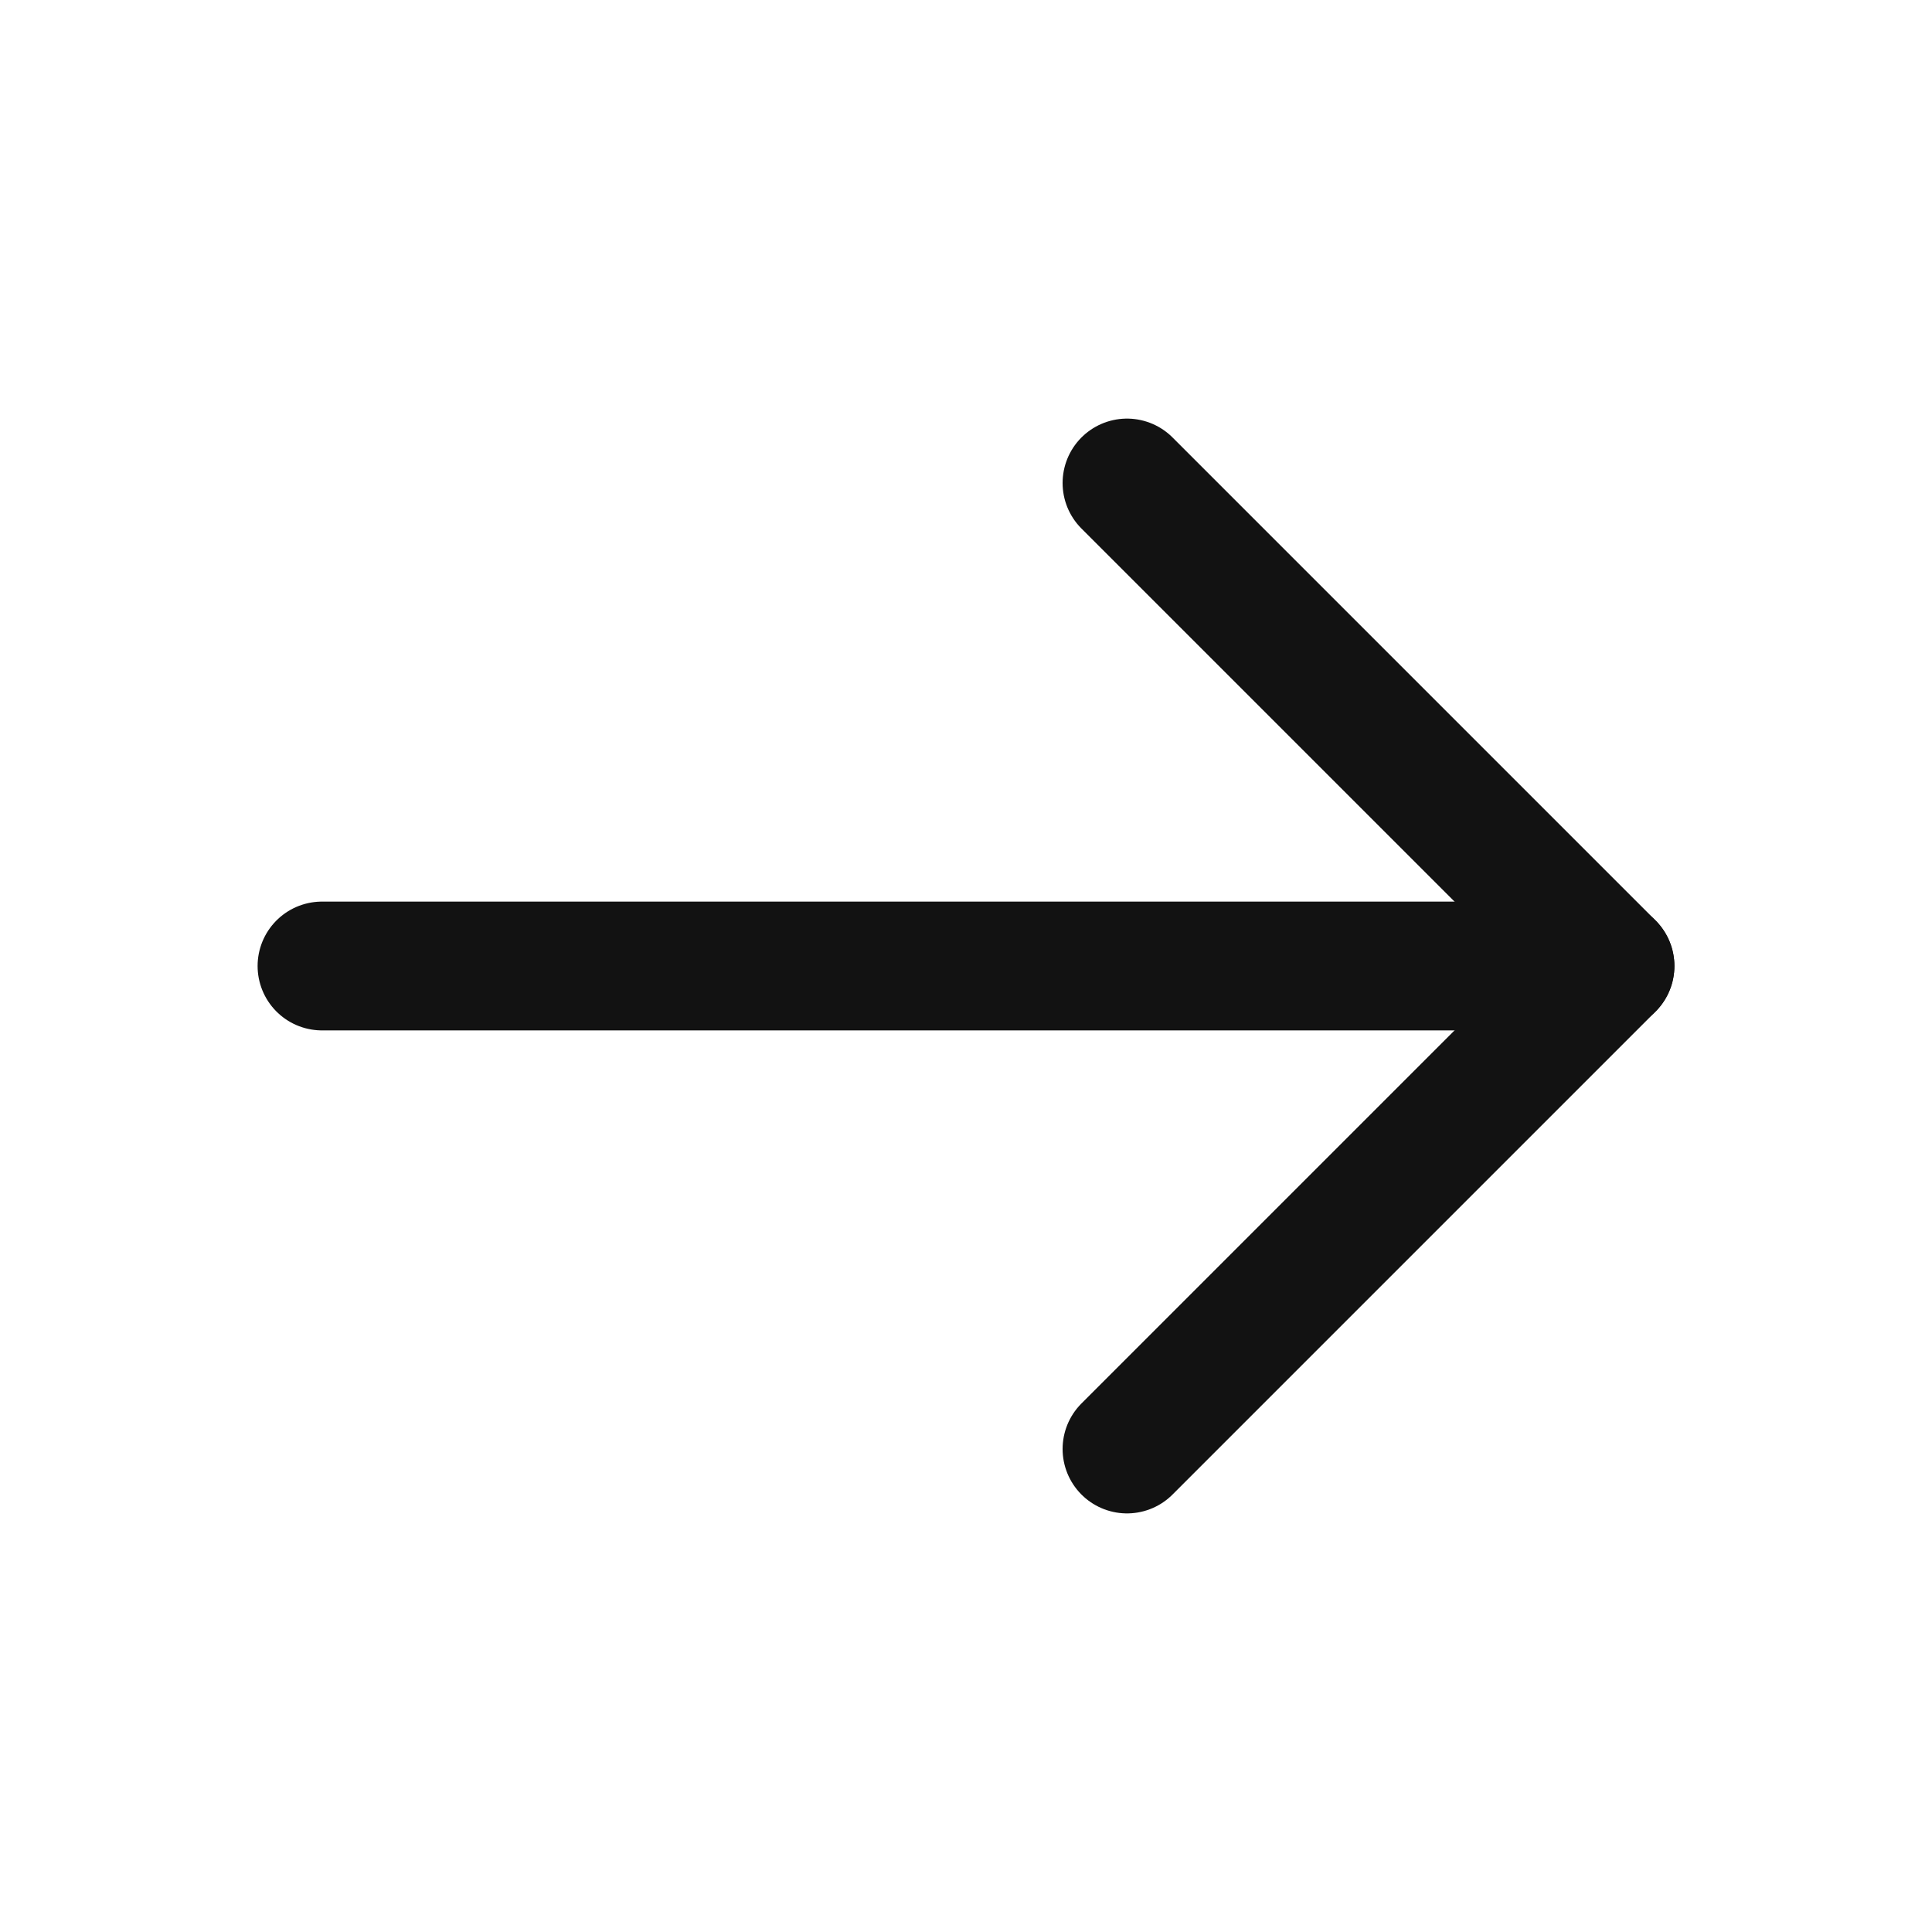 <svg width="30" height="30" viewBox="0 0 30 30" fill="none" xmlns="http://www.w3.org/2000/svg">
<path d="M5 15H25" stroke="#121212" stroke-width="2" stroke-linecap="round" stroke-linejoin="round"/>
<path d="M17.5 7.5L25 15L17.5 22.5" stroke="#121212" stroke-width="2" stroke-linecap="round" stroke-linejoin="round"/>
</svg>
